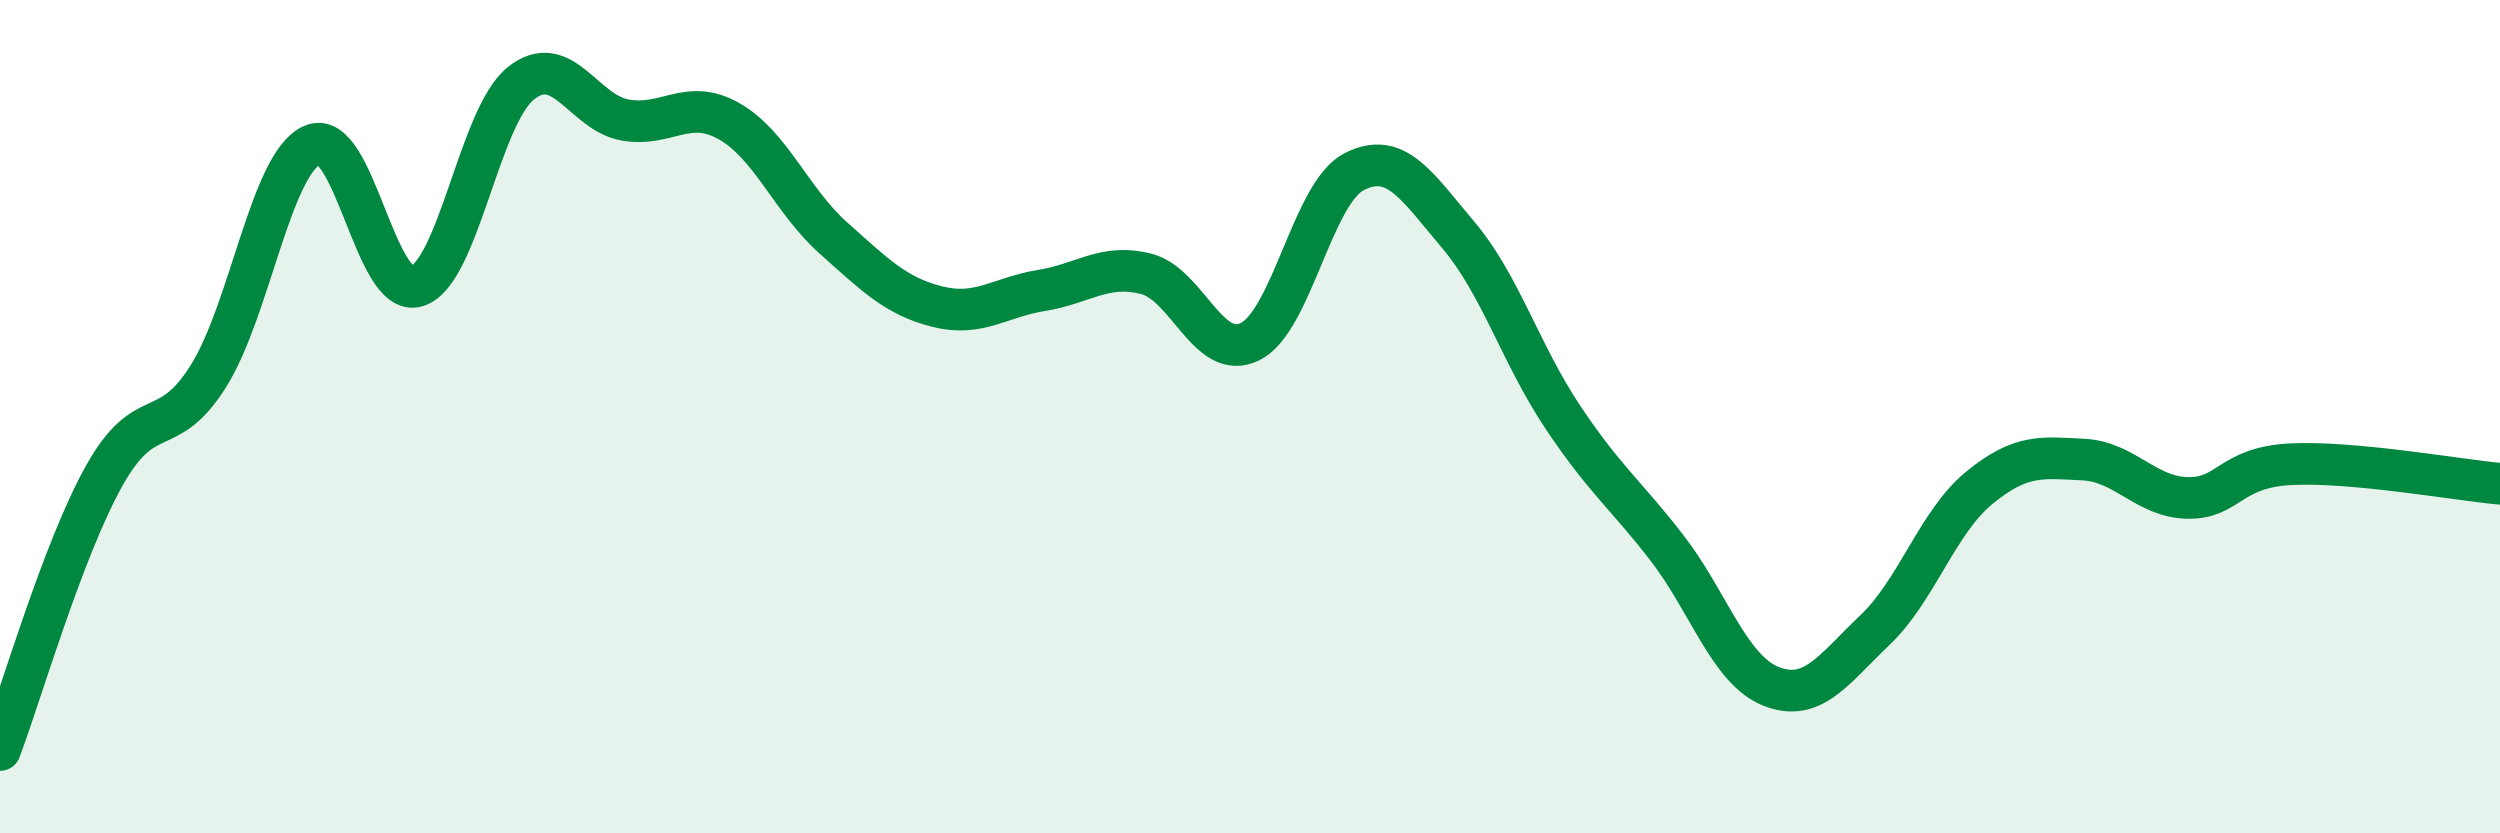 
    <svg width="60" height="20" viewBox="0 0 60 20" xmlns="http://www.w3.org/2000/svg">
      <path
        d="M 0,18 C 0.5,16.68 1.5,13.21 2.5,11.42 C 3.5,9.63 4,10.62 5,9.03 C 6,7.44 6.5,3.91 7.5,3.48 C 8.5,3.05 9,7.17 10,6.87 C 11,6.57 11.5,2.8 12.5,2 C 13.5,1.2 14,2.7 15,2.88 C 16,3.06 16.5,2.34 17.5,2.91 C 18.5,3.48 19,4.82 20,5.71 C 21,6.6 21.5,7.11 22.5,7.36 C 23.5,7.61 24,7.13 25,6.97 C 26,6.81 26.5,6.32 27.5,6.57 C 28.5,6.82 29,8.69 30,8.2 C 31,7.71 31.5,4.63 32.5,4.12 C 33.5,3.61 34,4.46 35,5.64 C 36,6.82 36.5,8.5 37.5,10 C 38.5,11.5 39,11.85 40,13.14 C 41,14.43 41.5,16.07 42.5,16.47 C 43.5,16.87 44,16.07 45,15.12 C 46,14.17 46.5,12.53 47.5,11.71 C 48.5,10.89 49,10.98 50,11.03 C 51,11.08 51.5,11.93 52.5,11.95 C 53.5,11.97 53.5,11.21 55,11.14 C 56.5,11.07 59,11.52 60,11.61L60 20L0 20Z"
        fill="#008740"
        opacity="0.1"
        stroke-linecap="round"
        stroke-linejoin="round"
      />
      <path
        d="M 0,18 C 0.5,16.68 1.5,13.21 2.5,11.42 C 3.5,9.63 4,10.62 5,9.03 C 6,7.44 6.5,3.91 7.5,3.48 C 8.5,3.05 9,7.17 10,6.87 C 11,6.57 11.5,2.8 12.5,2 C 13.5,1.2 14,2.7 15,2.88 C 16,3.06 16.5,2.34 17.5,2.91 C 18.5,3.48 19,4.82 20,5.71 C 21,6.6 21.5,7.11 22.5,7.36 C 23.5,7.61 24,7.13 25,6.97 C 26,6.81 26.5,6.32 27.5,6.57 C 28.5,6.82 29,8.69 30,8.2 C 31,7.71 31.5,4.63 32.5,4.12 C 33.5,3.61 34,4.46 35,5.64 C 36,6.82 36.5,8.5 37.5,10 C 38.5,11.5 39,11.85 40,13.14 C 41,14.43 41.5,16.07 42.5,16.47 C 43.5,16.87 44,16.07 45,15.12 C 46,14.17 46.5,12.53 47.5,11.71 C 48.5,10.89 49,10.98 50,11.03 C 51,11.08 51.5,11.93 52.5,11.95 C 53.5,11.97 53.5,11.21 55,11.14 C 56.5,11.07 59,11.52 60,11.61"
        stroke="#008740"
        stroke-width="1"
        fill="none"
        stroke-linecap="round"
        stroke-linejoin="round"
      />
    </svg>
  